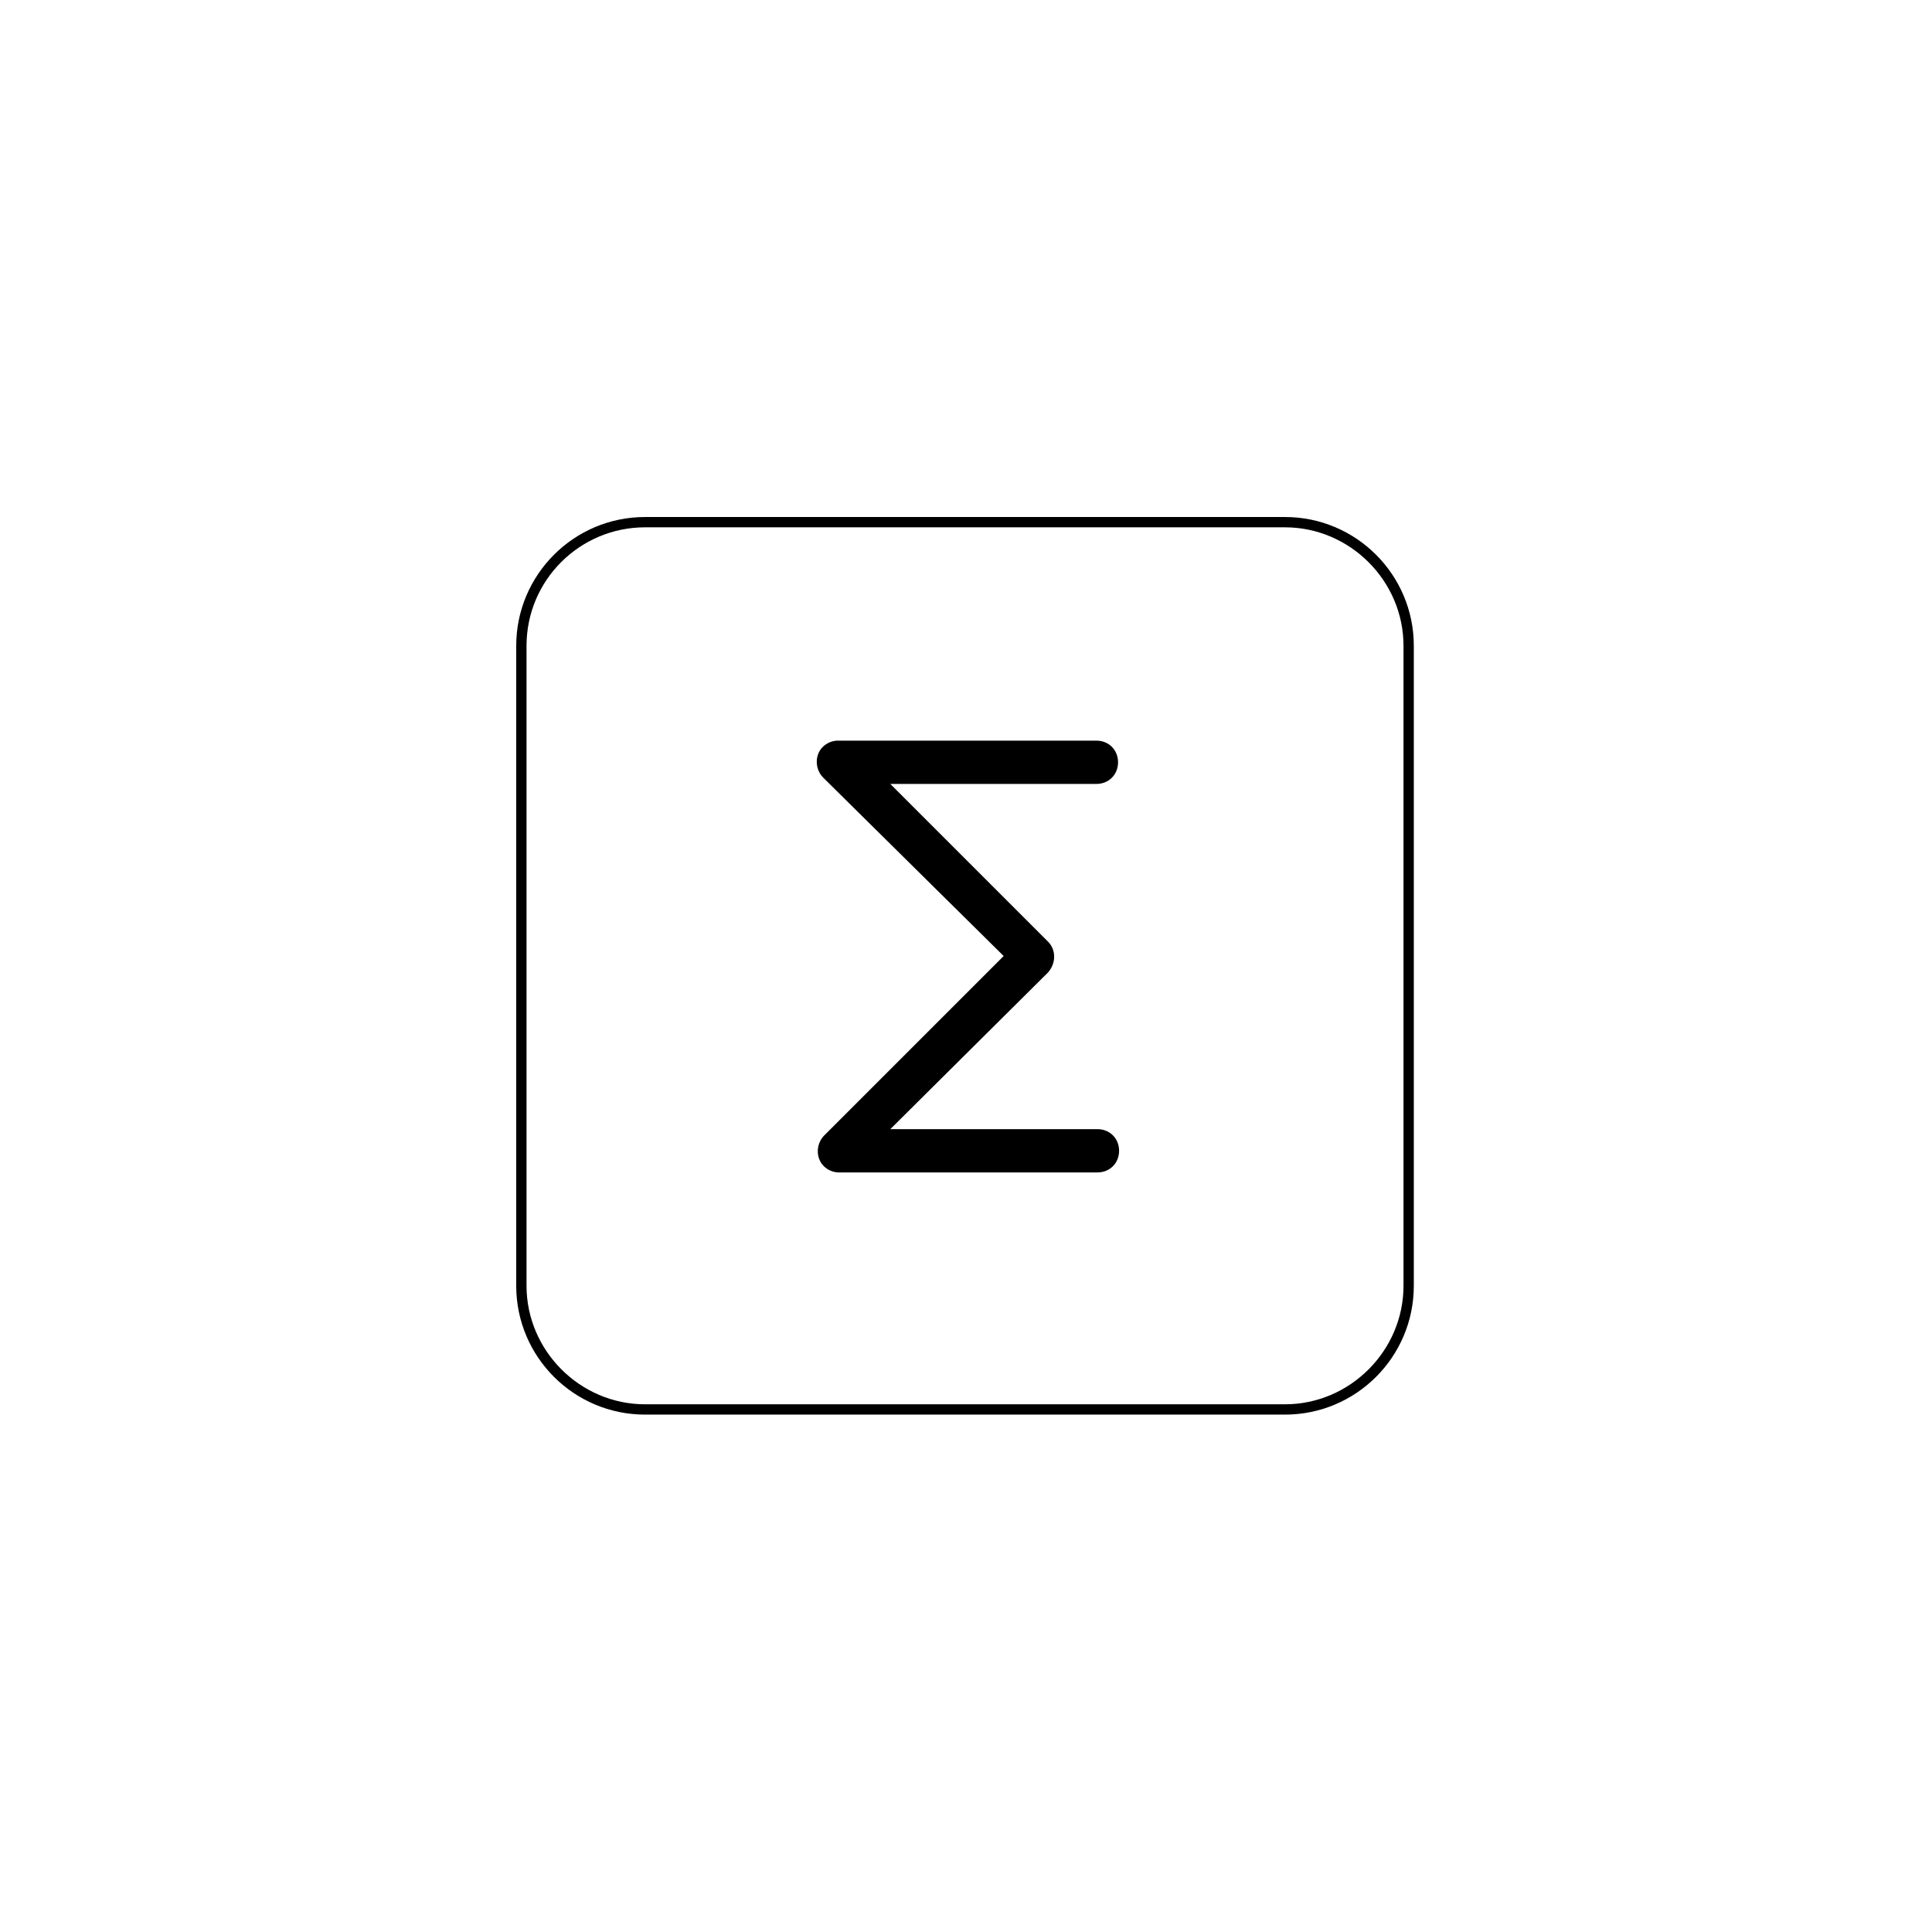<svg xmlns="http://www.w3.org/2000/svg" width="500" height="500" viewBox="0 0 500 500"><g transform="translate(133.598,133.803)translate(116.151,116.151)rotate(0)translate(-116.151,-116.151) scale(2.667,2.667)" opacity="1"><defs class="defs"/><path transform="translate(-6.5,-7.9)" d="M62.9,71.5h-25.1c-0.8,0 -1.6,-0.5 -1.9,-1.3c-0.3,-0.8 -0.1,-1.7 0.5,-2.3l17.4,-17.4l-17.5,-17.3c-0.6,-0.6 -0.8,-1.5 -0.5,-2.3c0.3,-0.8 1.1,-1.3 1.9,-1.3h25.1c1.2,0 2.1,0.9 2.1,2.1c0,1.2 -0.9,2.1 -2.1,2.1h-20l15.3,15.3c0.8,0.8 0.8,2.1 0,3l-15.3,15.2h20.1c1.2,0 2.1,0.9 2.1,2.1c0,1.2 -0.9,2.1 -2.1,2.1zM81.1,95h-62.1c-6.9,0 -12.5,-5.6 -12.5,-12.5v-62.1c0,-6.9 5.6,-12.5 12.5,-12.5h62.1c6.9,0 12.5,5.6 12.5,12.5v62.1c0,6.9 -5.6,12.5 -12.5,12.5zM19,8.9c-6.3,0 -11.5,5.1 -11.5,11.5v62.1c0,6.3 5.2,11.5 11.5,11.5h62.1c6.3,0 11.5,-5.2 11.5,-11.5v-62.1c0,-6.3 -5.2,-11.5 -11.5,-11.5z" fill="#000000" class="fill c1"/></g></svg>
